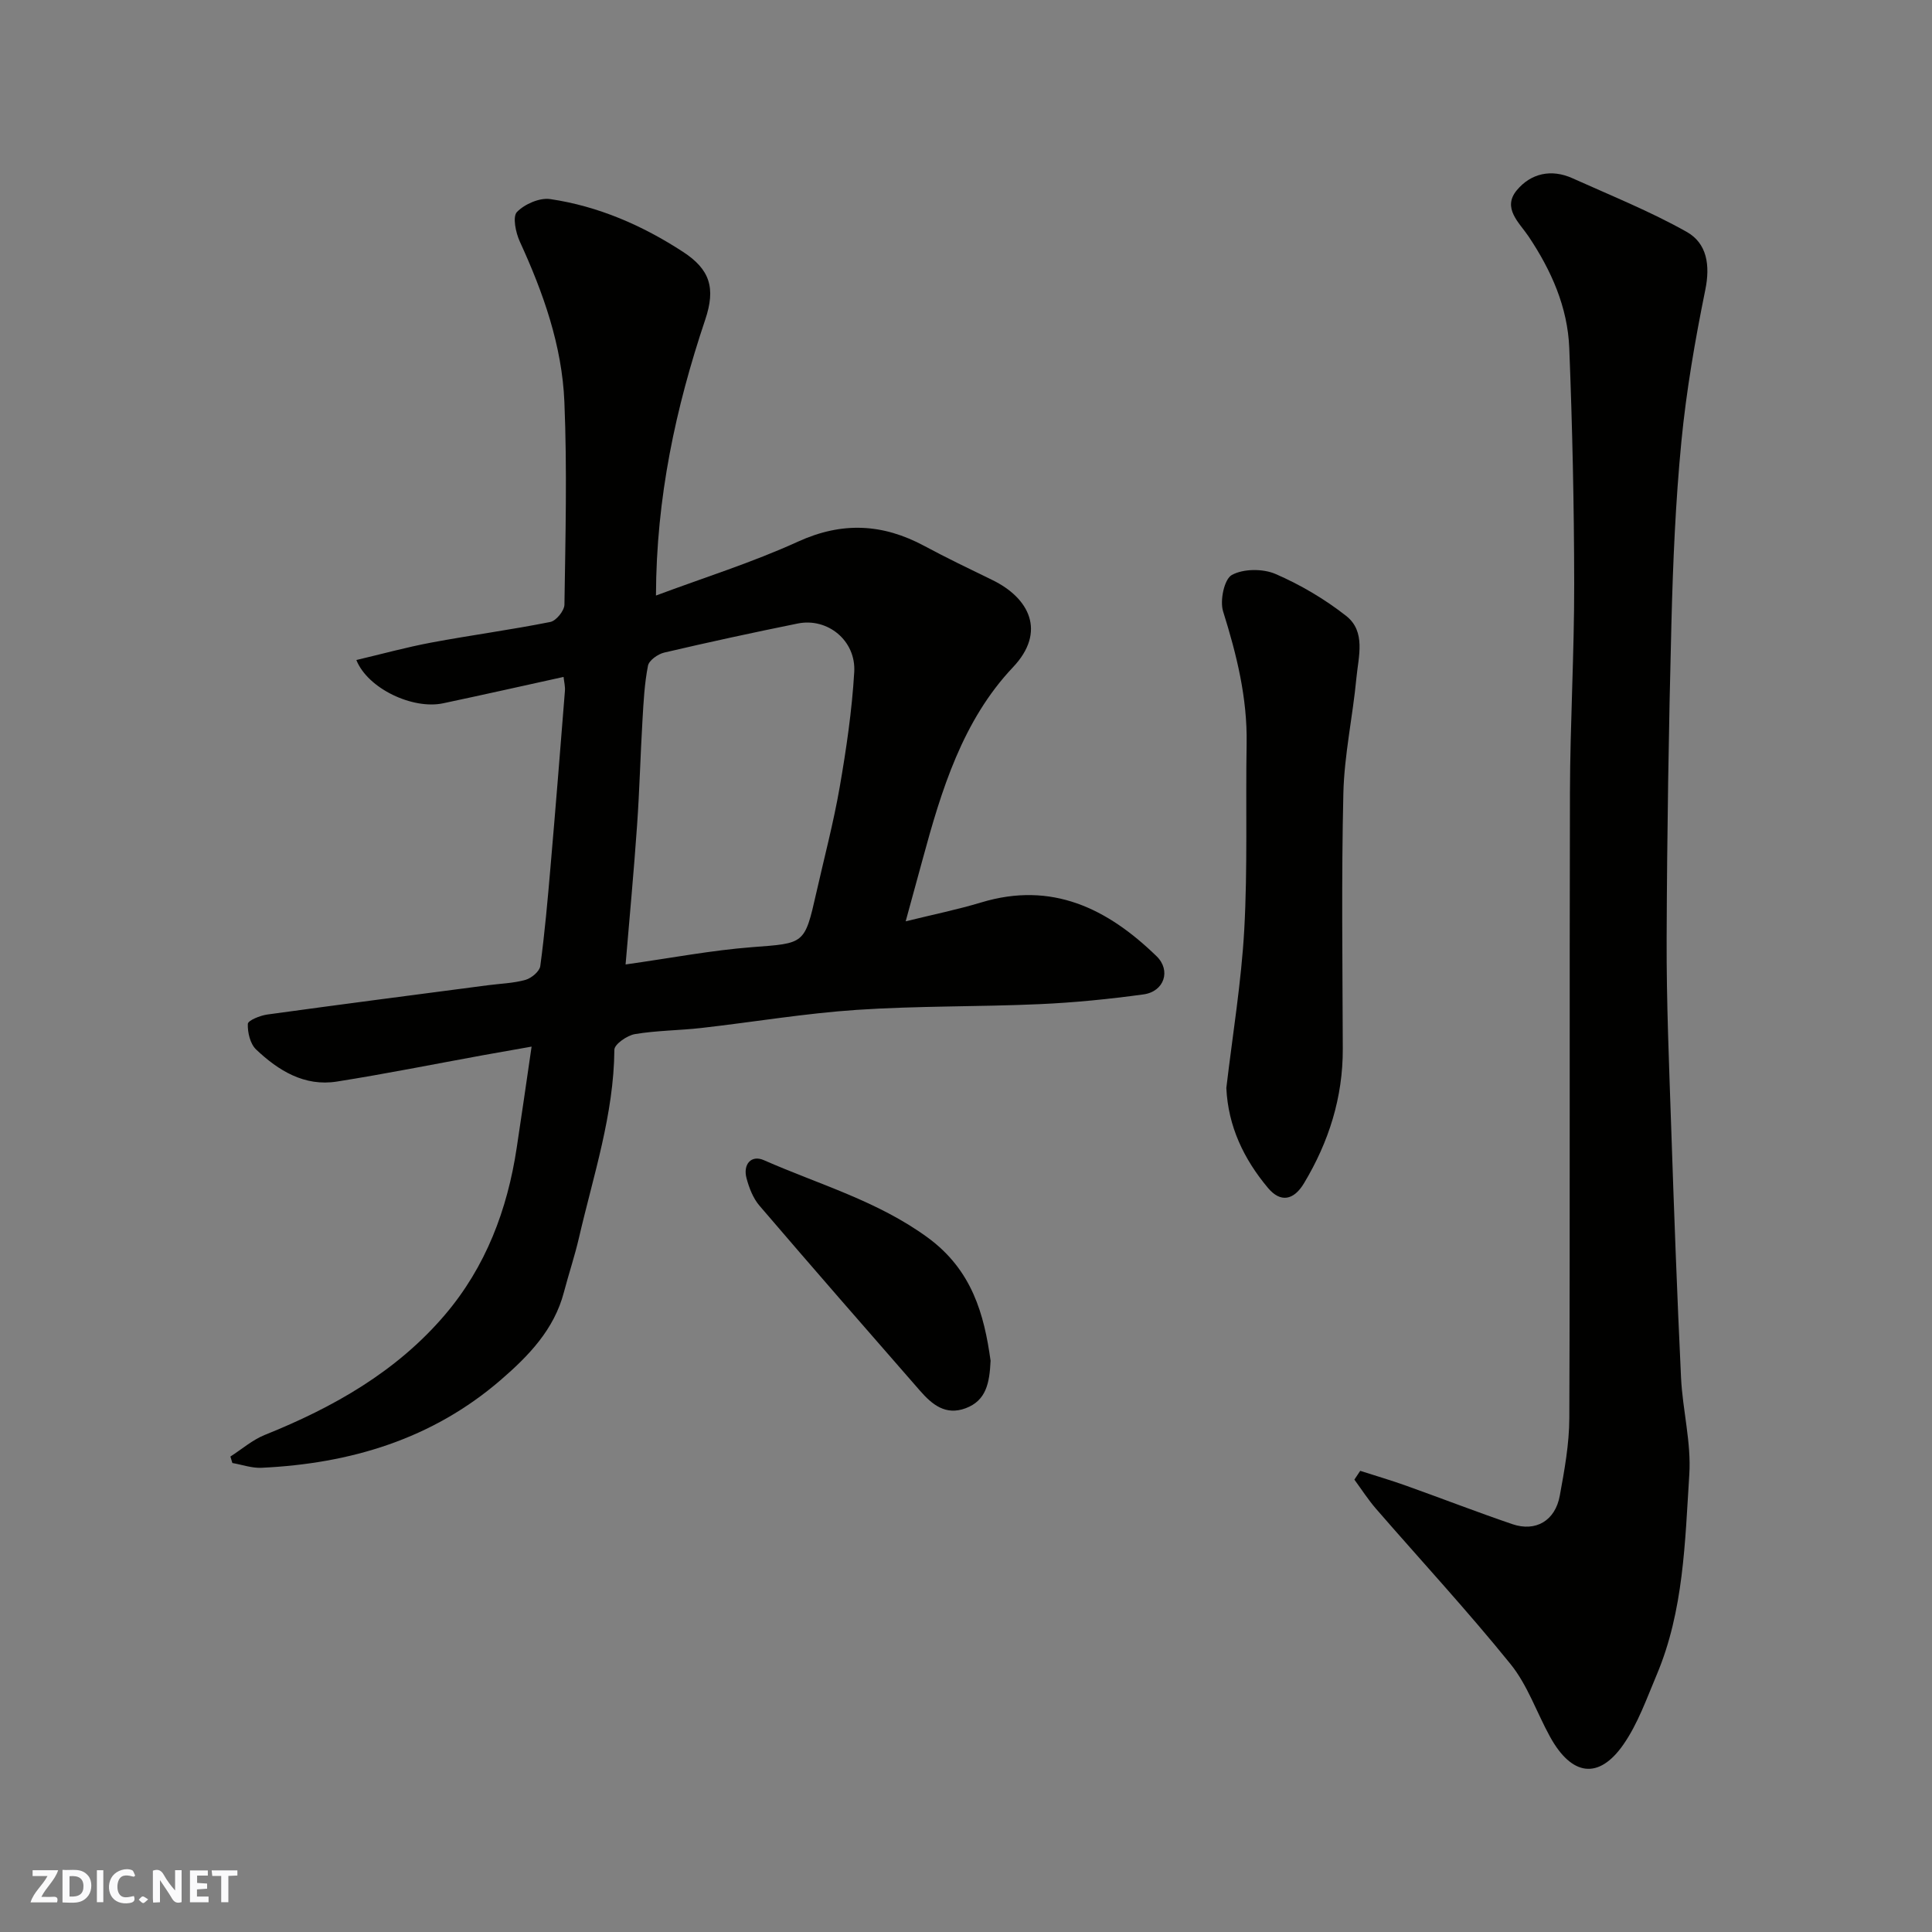 <svg enable-background="new 0 0 400 400" viewBox="0 0 400 400" xmlns="http://www.w3.org/2000/svg"><rect x="0" y="0" width="400" height="400" fill="#808080" stroke="none"/><g fill="#fafafb"><path d="m37.59 393.81c-.92.31-1.52.05-2-.78-.7-1.2-1.52-2.34-2.47-3.78v4.59c-.55.03-.95.05-1.41.07-.03-.37-.06-.64-.06-.91 0-1.91 0-3.81 0-5.7 1.13-.41 1.77-.03 2.29.91.62 1.11 1.38 2.14 2.31 3.19v-4.2h1.35v6.61z"/><path d="m12.94 393.88v-6.75c1.9.19 3.93-.54 5.37 1.29.8 1.01.78 2.88.03 3.97-1.37 1.97-3.4 1.51-5.4 1.49m1.45-1.22c2.04.12 2.92-.58 2.89-2.21-.03-1.51-.98-2.19-2.89-2z"/><path d="m11.81 393.87h-5.49c.68-2.18 2.47-3.48 3.51-5.45h-3.08v-1.21h5.29c-.71 2.13-2.44 3.48-3.47 5.51.86 0 1.63.04 2.39-.01.79-.05 1.14.21.85 1.16"/><path d="m39.33 393.86v-6.61h3.7v1.07h-2.22v1.52c.68.04 1.34.09 2.07.13v1.07c-.72.05-1.38.09-2.1.14v1.48h2.4v1.19h-3.85z"/><path d="m27.71 388.56c-1.15-.3-2.46-.61-3.1.64-.37.73-.41 1.93-.06 2.67.63 1.35 1.99.93 3.17.68.35.94-.01 1.32-.93 1.46-1.62.25-3.05-.27-3.76-1.48-.73-1.24-.6-3.03.31-4.17.88-1.11 2.71-1.7 4-1.16.32.13.44.74.65 1.12-.1.08-.19.16-.28.24"/><path d="m49.15 387.24v1.07c-.59.02-1.17.05-1.87.08v5.44h-1.48v-5.44h-1.85c-.05-.4-.08-.73-.13-1.15z"/><path d="m20.06 387.21h1.33v6.62h-1.33z"/><path d="m30.68 393.25c-.49.38-.8.79-1.05.76-.32-.05-.6-.45-.9-.7.26-.24.51-.64.8-.67.29-.04.62.3 1.15.61"/></g><path d="m110.06 216.69c-3.74.66-6.9 1.21-10.05 1.78-10.1 1.84-20.16 3.86-30.29 5.46-6.69 1.05-12.08-2.27-16.69-6.64-1.23-1.16-1.79-3.53-1.72-5.3.03-.72 2.53-1.73 4-1.94 15.23-2.1 30.48-4.07 45.73-6.07 2.6-.34 5.27-.41 7.76-1.11 1.23-.35 2.91-1.75 3.06-2.86.92-6.83 1.53-13.71 2.12-20.58 1.05-12.12 2.02-24.24 2.98-36.37.08-.95-.18-1.93-.28-2.91-8.45 1.86-16.68 3.71-24.94 5.46-6.26 1.33-15.59-3.02-17.96-8.96 5.26-1.24 10.37-2.65 15.56-3.62 8.18-1.53 16.44-2.63 24.6-4.26 1.21-.24 2.9-2.33 2.92-3.58.21-13.99.57-28-.01-41.97-.48-11.66-4.37-22.62-9.24-33.23-.84-1.84-1.52-5.13-.58-6.1 1.59-1.64 4.7-3 6.9-2.67 9.94 1.47 19.06 5.44 27.46 10.91 5.61 3.65 6.82 7.5 4.62 14.05-6.12 18.24-10.14 36.85-10.2 57.12 9.96-3.72 19.94-6.84 29.38-11.15 9.17-4.19 17.58-3.74 26.2.89 4.61 2.48 9.34 4.75 14.05 7.04 7.7 3.74 11.23 10.73 4.29 18.06-10.43 11.02-14.83 25.45-18.73 39.85-1.09 4.04-2.21 8.07-3.49 12.76 5.76-1.42 10.77-2.44 15.64-3.91 14.65-4.43 26.14 1.26 36.3 11.13 3.04 2.95 1.6 7.32-2.7 7.91-7.14.98-14.35 1.7-21.55 2.02-12.59.56-25.22.34-37.78 1.18-10.77.72-21.46 2.53-32.2 3.75-4.58.52-9.23.51-13.76 1.27-1.62.27-4.25 2.1-4.26 3.23-.11 13.44-4.36 26.06-7.33 38.93-.88 3.8-2.13 7.51-3.12 11.28-2.02 7.74-7.32 13.19-13.06 18.15-14.2 12.27-31.15 17.34-49.56 18.2-1.99.09-4.01-.64-6.02-.99-.14-.45-.27-.9-.41-1.34 2.36-1.51 4.56-3.44 7.11-4.47 14.19-5.7 27.27-13.09 37.3-24.86 8.46-9.93 12.94-21.77 14.87-34.6 1-6.57 1.95-13.18 3.08-20.94zm19.46-17.01c9.39-1.32 17.75-2.93 26.19-3.58 10.84-.83 10.87-.5 13.29-11.22 1.65-7.3 3.57-14.55 4.85-21.91 1.37-7.89 2.54-15.86 3.01-23.83.39-6.53-5.54-11.3-11.69-10.05-9.24 1.87-18.47 3.87-27.65 6.02-1.31.31-3.14 1.6-3.36 2.71-.73 3.68-.92 7.49-1.14 11.25-.43 7.26-.61 14.53-1.12 21.78-.66 9.5-1.55 18.99-2.38 28.83z" fill="#010100"/><path d="m281.62 304.52c3.16 1.02 6.36 1.95 9.48 3.07 7.35 2.62 14.63 5.45 22.02 7.97 4.85 1.65 8.88-.72 9.82-5.91.97-5.29 1.95-10.67 1.97-16.02.16-43.16.01-86.32.13-129.47.04-14.43.9-28.87.88-43.3-.02-16.27-.38-32.54-1.02-48.79-.33-8.48-3.72-16.09-8.44-23.14-1.89-2.82-5.52-5.85-2.4-9.57 2.91-3.48 7.12-4.42 11.47-2.47 7.95 3.58 16.09 6.85 23.67 11.11 4.22 2.37 4.91 6.9 3.86 12.03-2.11 10.38-3.93 20.88-4.95 31.41-1.21 12.48-1.74 25.05-2.06 37.59-.56 21.76-.91 43.53-.99 65.29-.05 13.1.51 26.2.95 39.3.58 17.2 1.21 34.41 2.03 51.6.32 6.71 2.14 13.45 1.71 20.08-.89 13.98-1.16 28.19-6.74 41.43-2.08 4.92-3.89 10.12-6.9 14.45-5.1 7.33-10.71 6.54-15.19-1.6-2.76-5.01-4.65-10.69-8.18-15.05-8.9-11.01-18.53-21.42-27.82-32.12-1.65-1.9-3.02-4.04-4.51-6.07.41-.63.81-1.23 1.21-1.82z" fill="#010100"/><path d="m253.9 225.25c1.29-10.97 3.1-21.84 3.71-32.77.71-12.81.27-25.67.49-38.51.16-9.48-2.06-18.43-4.87-27.39-.7-2.24.23-6.67 1.81-7.54 2.39-1.31 6.43-1.33 9.03-.21 5.18 2.24 10.2 5.2 14.64 8.69 4.13 3.25 2.54 8.42 2.12 12.84-.75 7.97-2.51 15.89-2.7 23.86-.42 17.63-.17 35.28-.12 52.93.03 10.07-2.89 19.26-8.02 27.81-2.16 3.61-4.89 4.05-7.45 1.01-5.03-5.99-8.28-12.8-8.64-20.72z" fill="#010100"/><path d="m205.09 281.73c-.22 4.57-.88 8.23-5.16 9.83-4.16 1.56-6.96-.78-9.43-3.6-11.14-12.75-22.27-25.5-33.28-38.36-1.31-1.54-2.13-3.67-2.66-5.66-.77-2.88.97-4.89 3.59-3.74 11.42 5.03 23.5 8.42 33.89 16 9.23 6.74 11.72 15.93 13.05 25.53z" fill="#010100"/></svg>